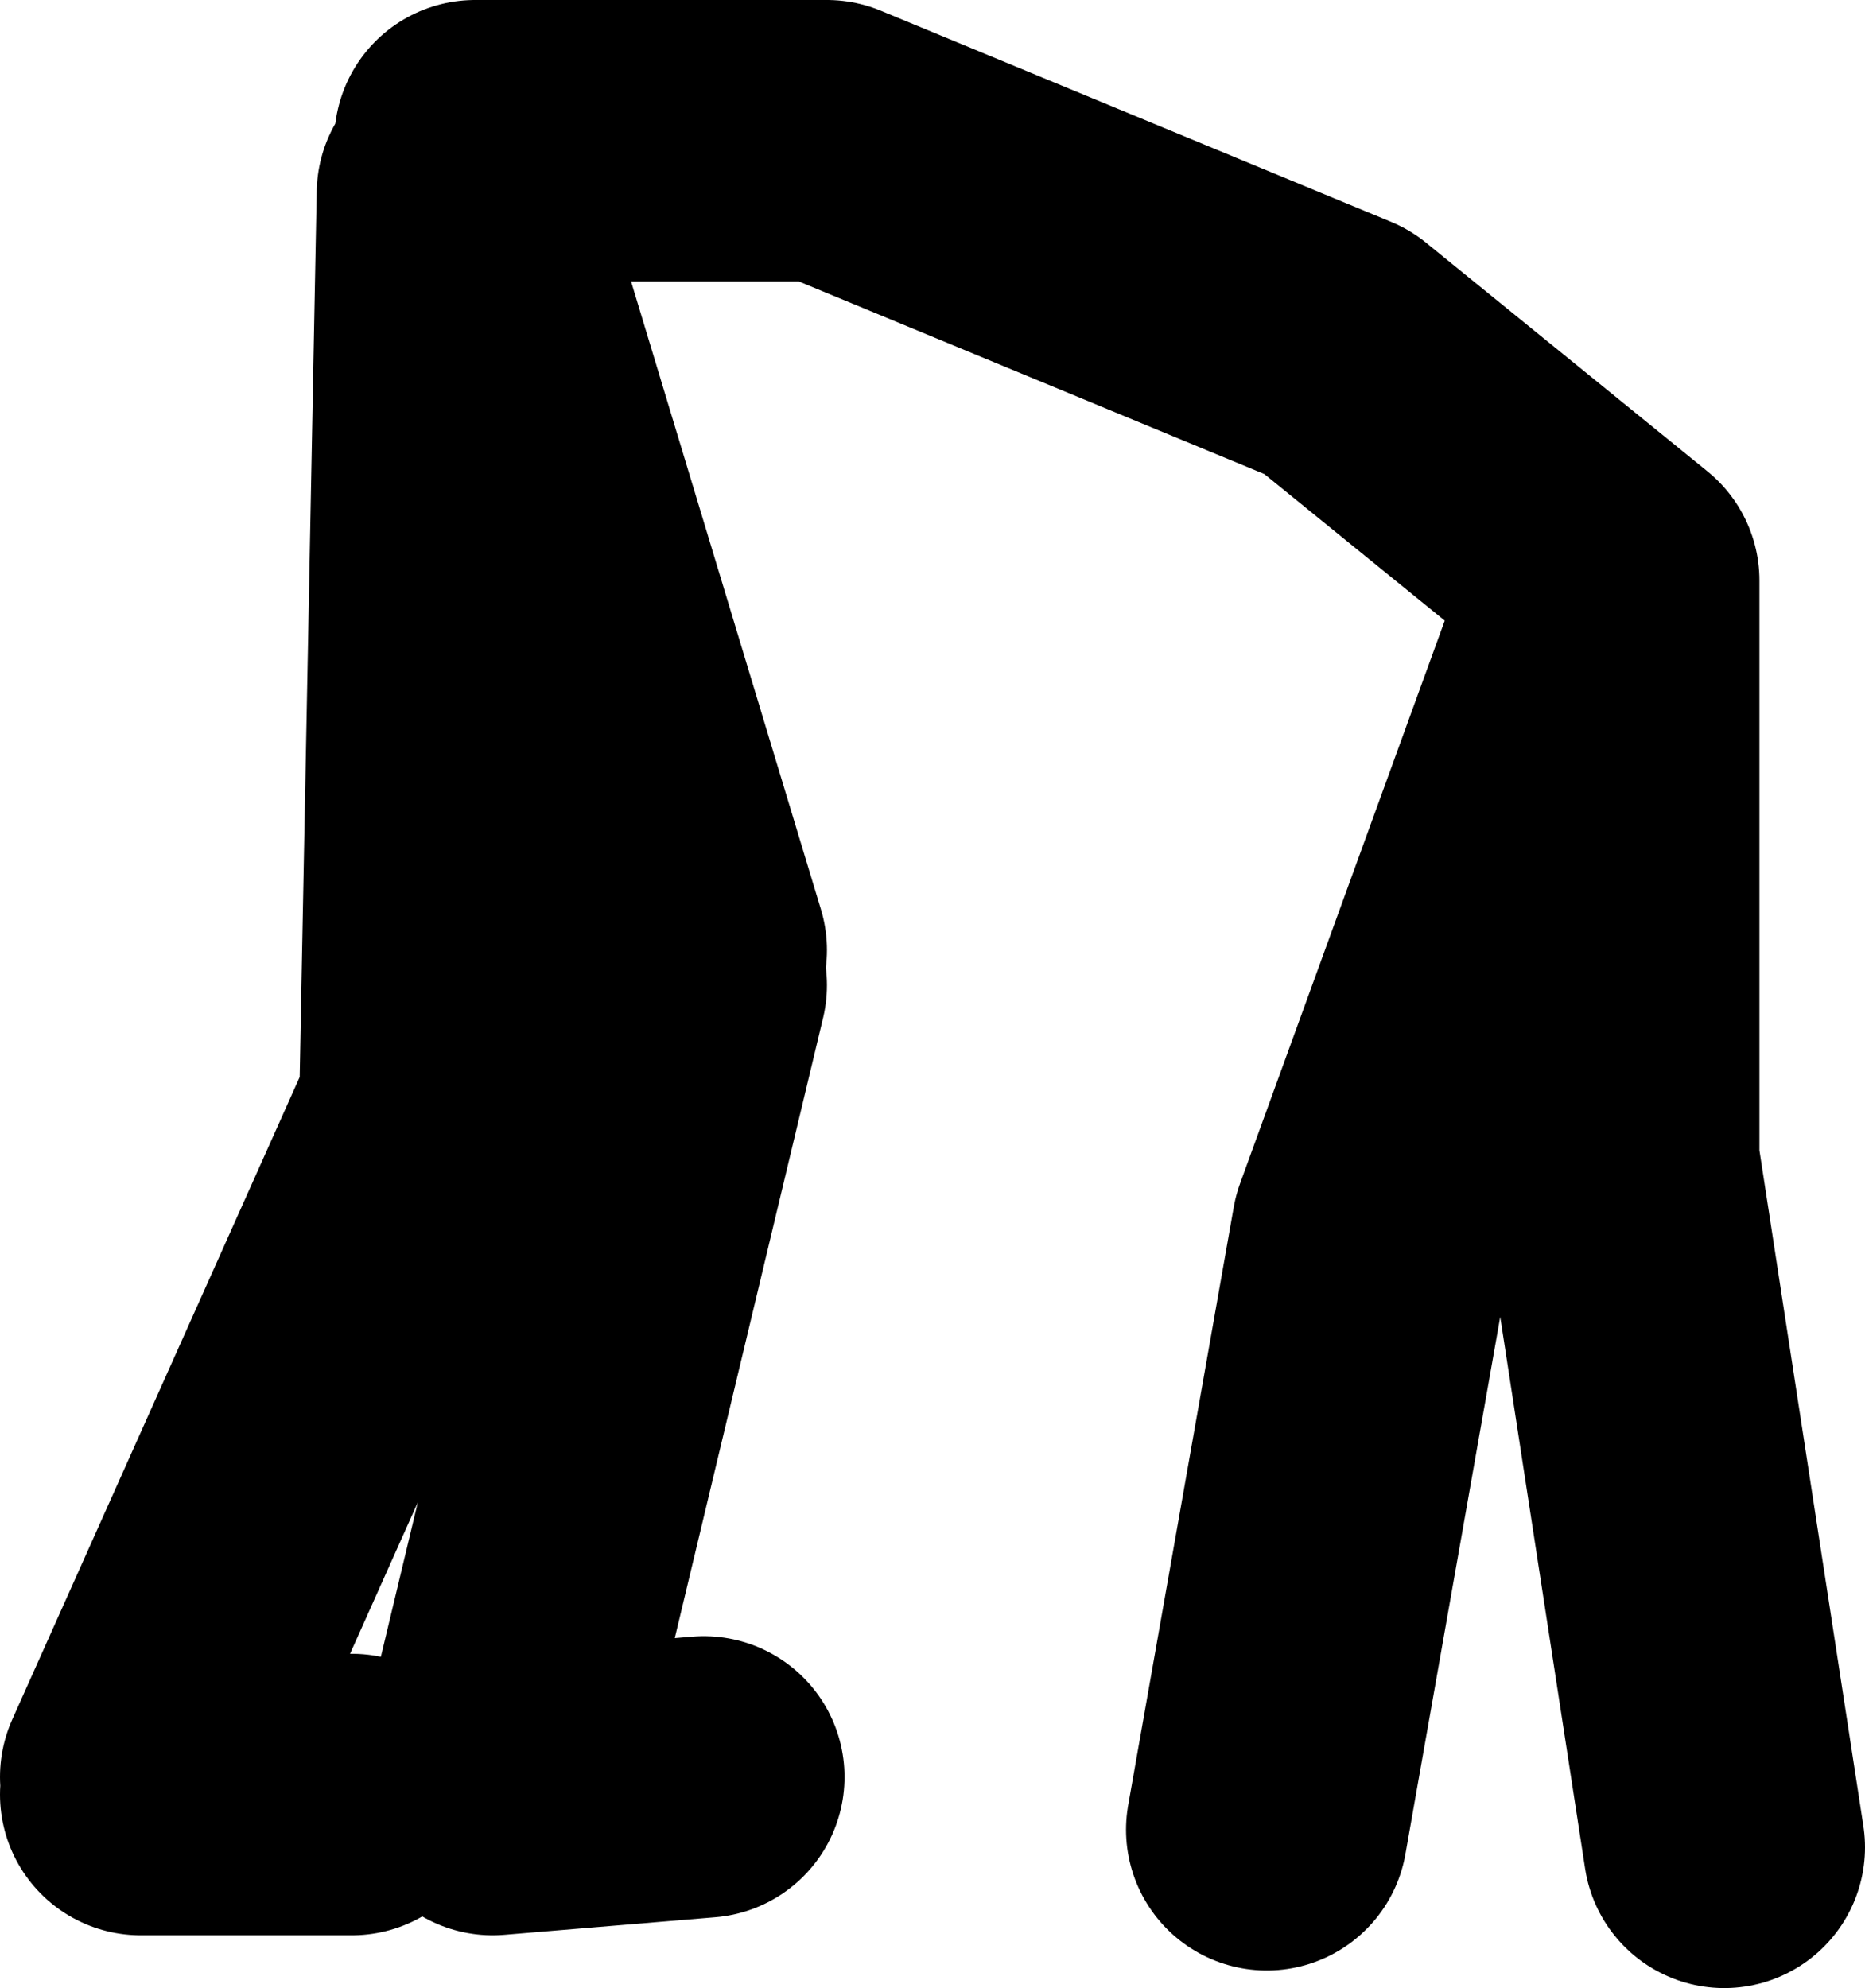 <?xml version="1.0" encoding="UTF-8" standalone="no"?>
<svg xmlns:xlink="http://www.w3.org/1999/xlink" height="56.5px" width="53.0px" xmlns="http://www.w3.org/2000/svg">
  <g transform="matrix(1.0, 0.0, 0.0, 1.0, -16.5, 49.0)">
    <path d="M36.0 -22.0 L29.5 -43.5 29.0 -17.5 20.5 1.5 M30.0 -45.0 L40.0 -45.0 54.5 -39.0 62.5 -32.5 62.5 -16.0 65.5 3.5 M61.5 -30.5 L55.5 -14.0 52.5 3.0 M36.5 1.5 L30.5 2.0 36.0 -21.0 M20.5 2.0 L26.5 2.0" fill="none" stroke="#000000" stroke-linecap="round" stroke-linejoin="round" stroke-width="8.0"/>
  </g>
</svg>
